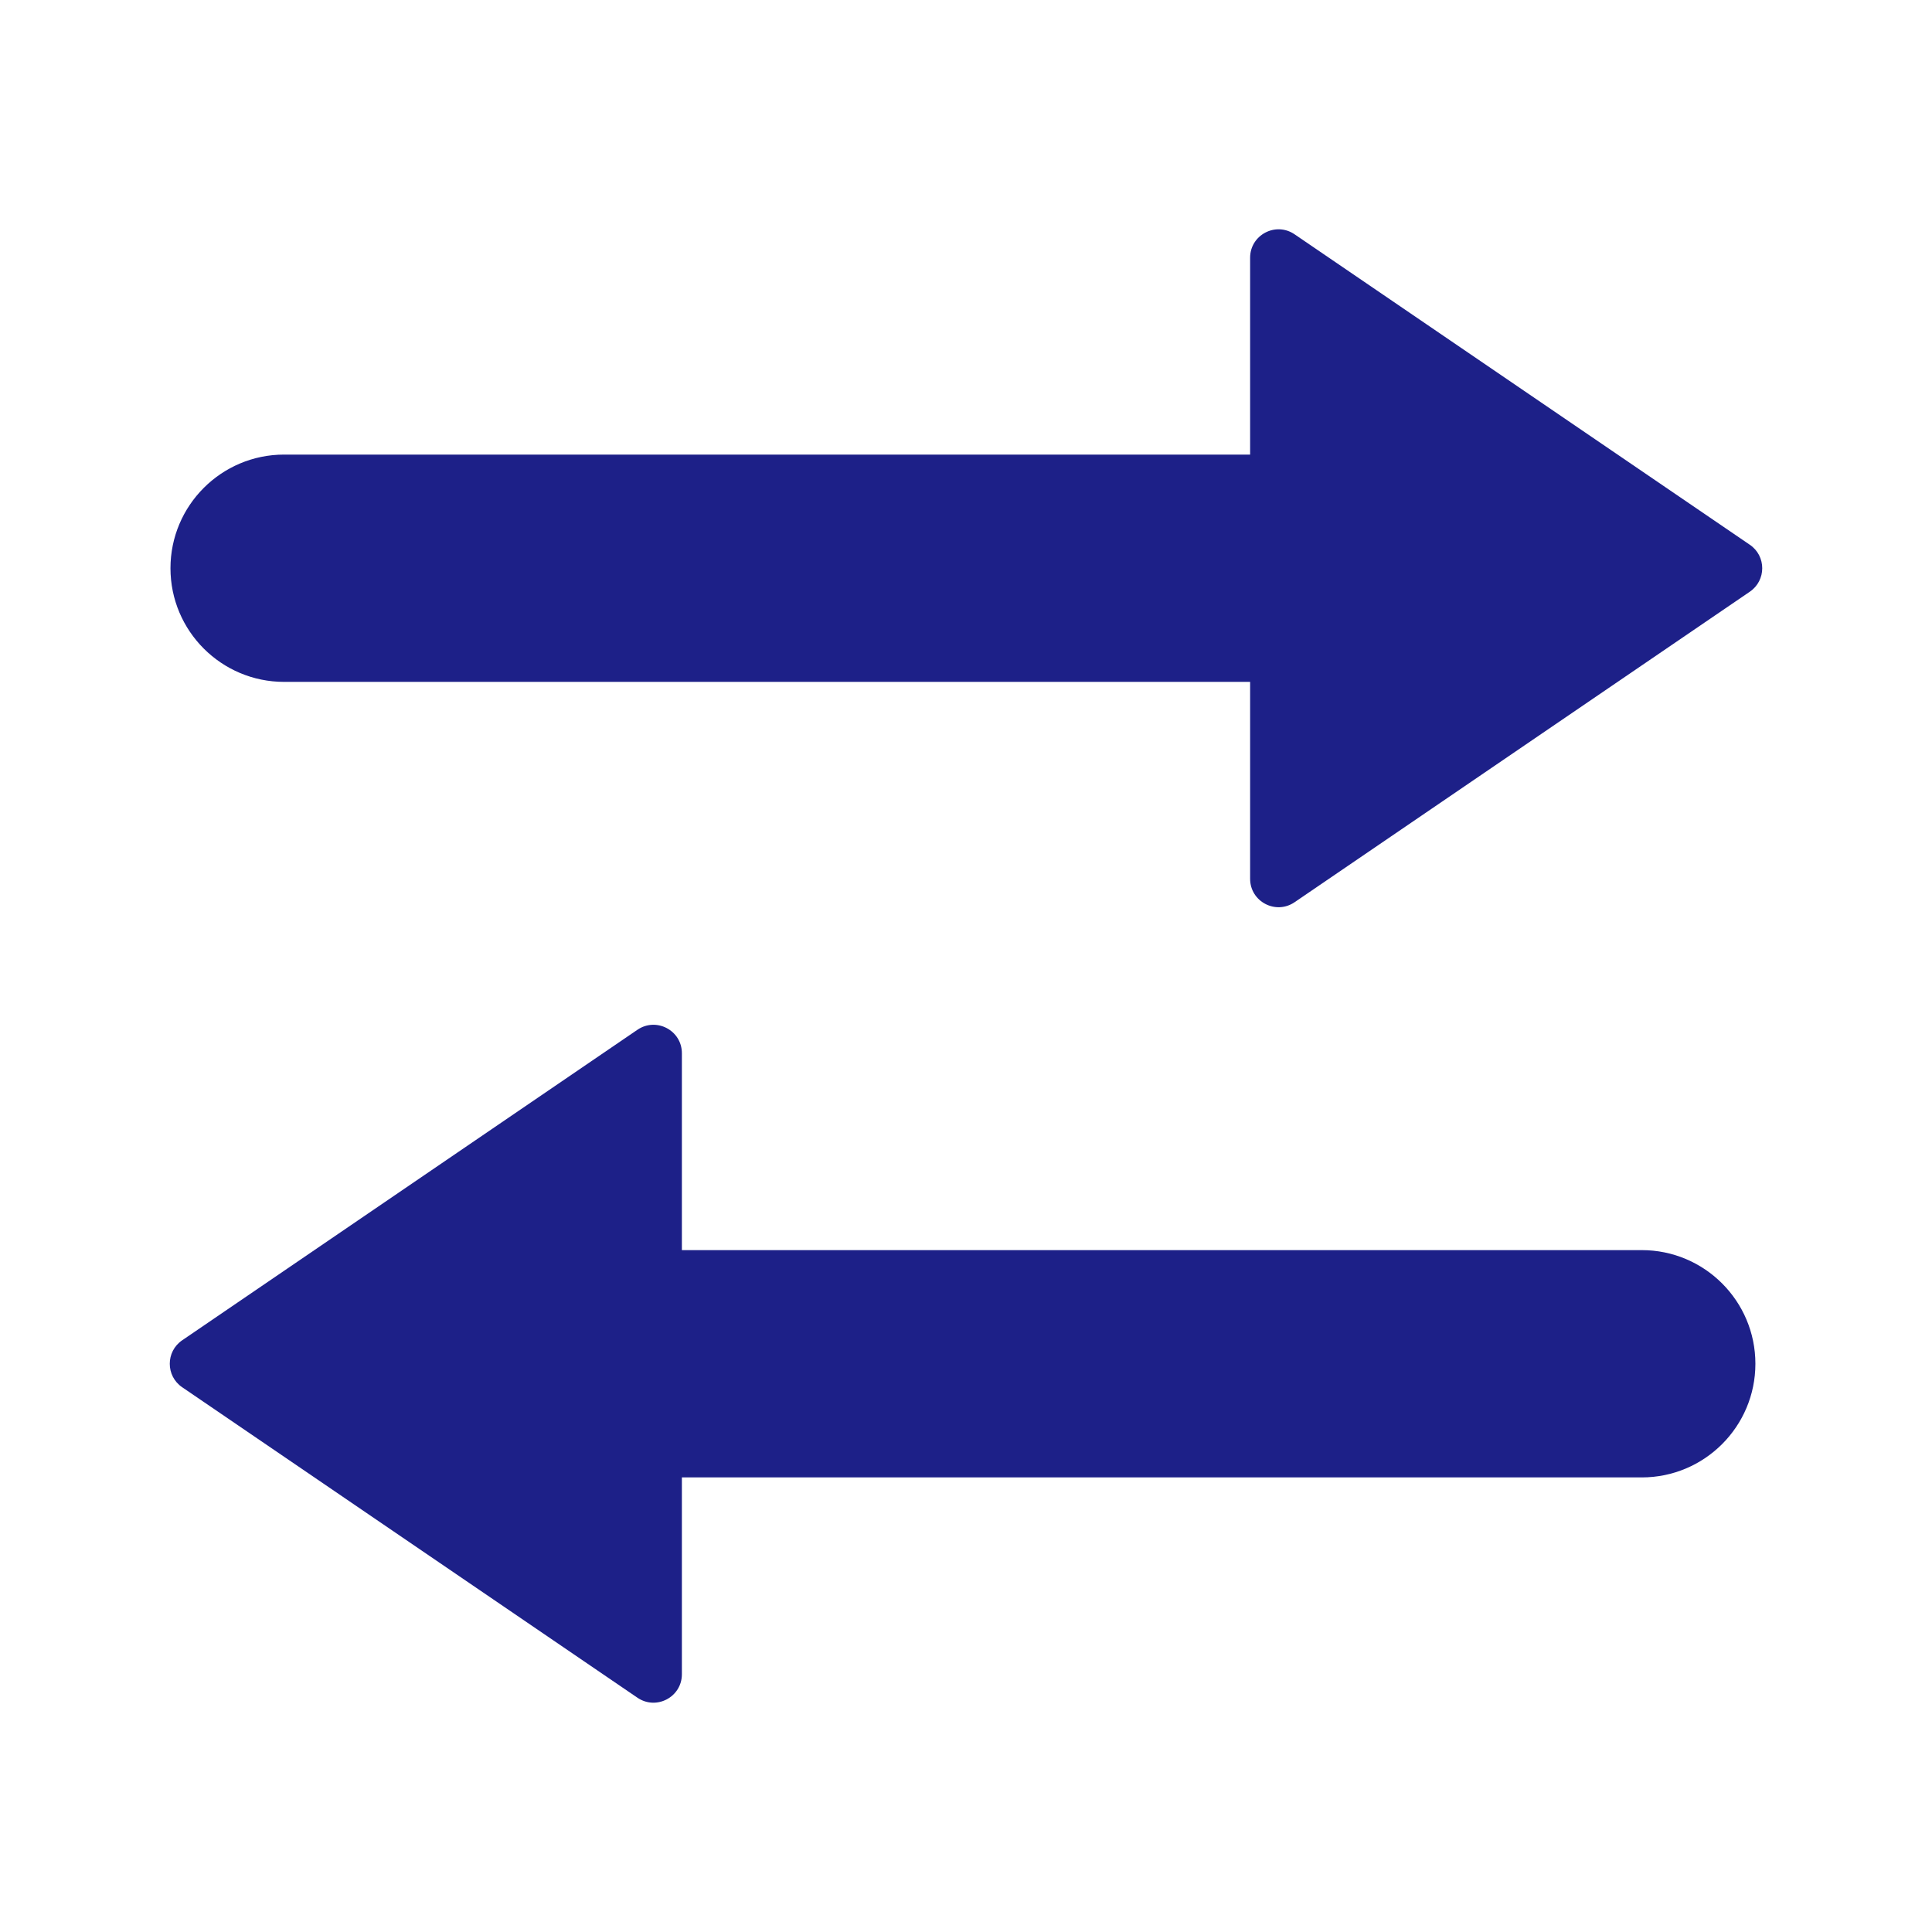 <?xml version="1.0" encoding="UTF-8"?><svg id="b" xmlns="http://www.w3.org/2000/svg" viewBox="0 0 34 34"><defs><style>.d{fill:none;}.d,.e{stroke-width:0px;}.e{fill:#1d2088;}</style></defs><g id="c"><rect class="d" y="4" width="34" height="26"/><rect class="d" width="34" height="34"/><path class="e" d="M27,12H5c-1.104,0-2-.896-2-2s.896-2,2-2h22c1.104,0,2,.896,2,2s-.896,2-2,2Z"/><path class="e" d="M30.794,9.587l-8.012-5.464c-.332-.226-.782.011-.782.413v10.929c0,.402.45.639.782.413l8.012-5.465c.291-.198.291-.628,0-.826Z"/><path class="e" d="M28.892,26H6.892c-1.104,0-2-.896-2-2s.896-2,2-2h22c1.104,0,2,.896,2,2s-.896,2-2,2Z"/><path class="e" d="M3.206,24.413l8.012,5.464c.332.226.782-.011.782-.413v-10.929c0-.402-.45-.639-.782-.413l-8.012,5.465c-.291.198-.291.628,0,.826Z"/></g></svg>